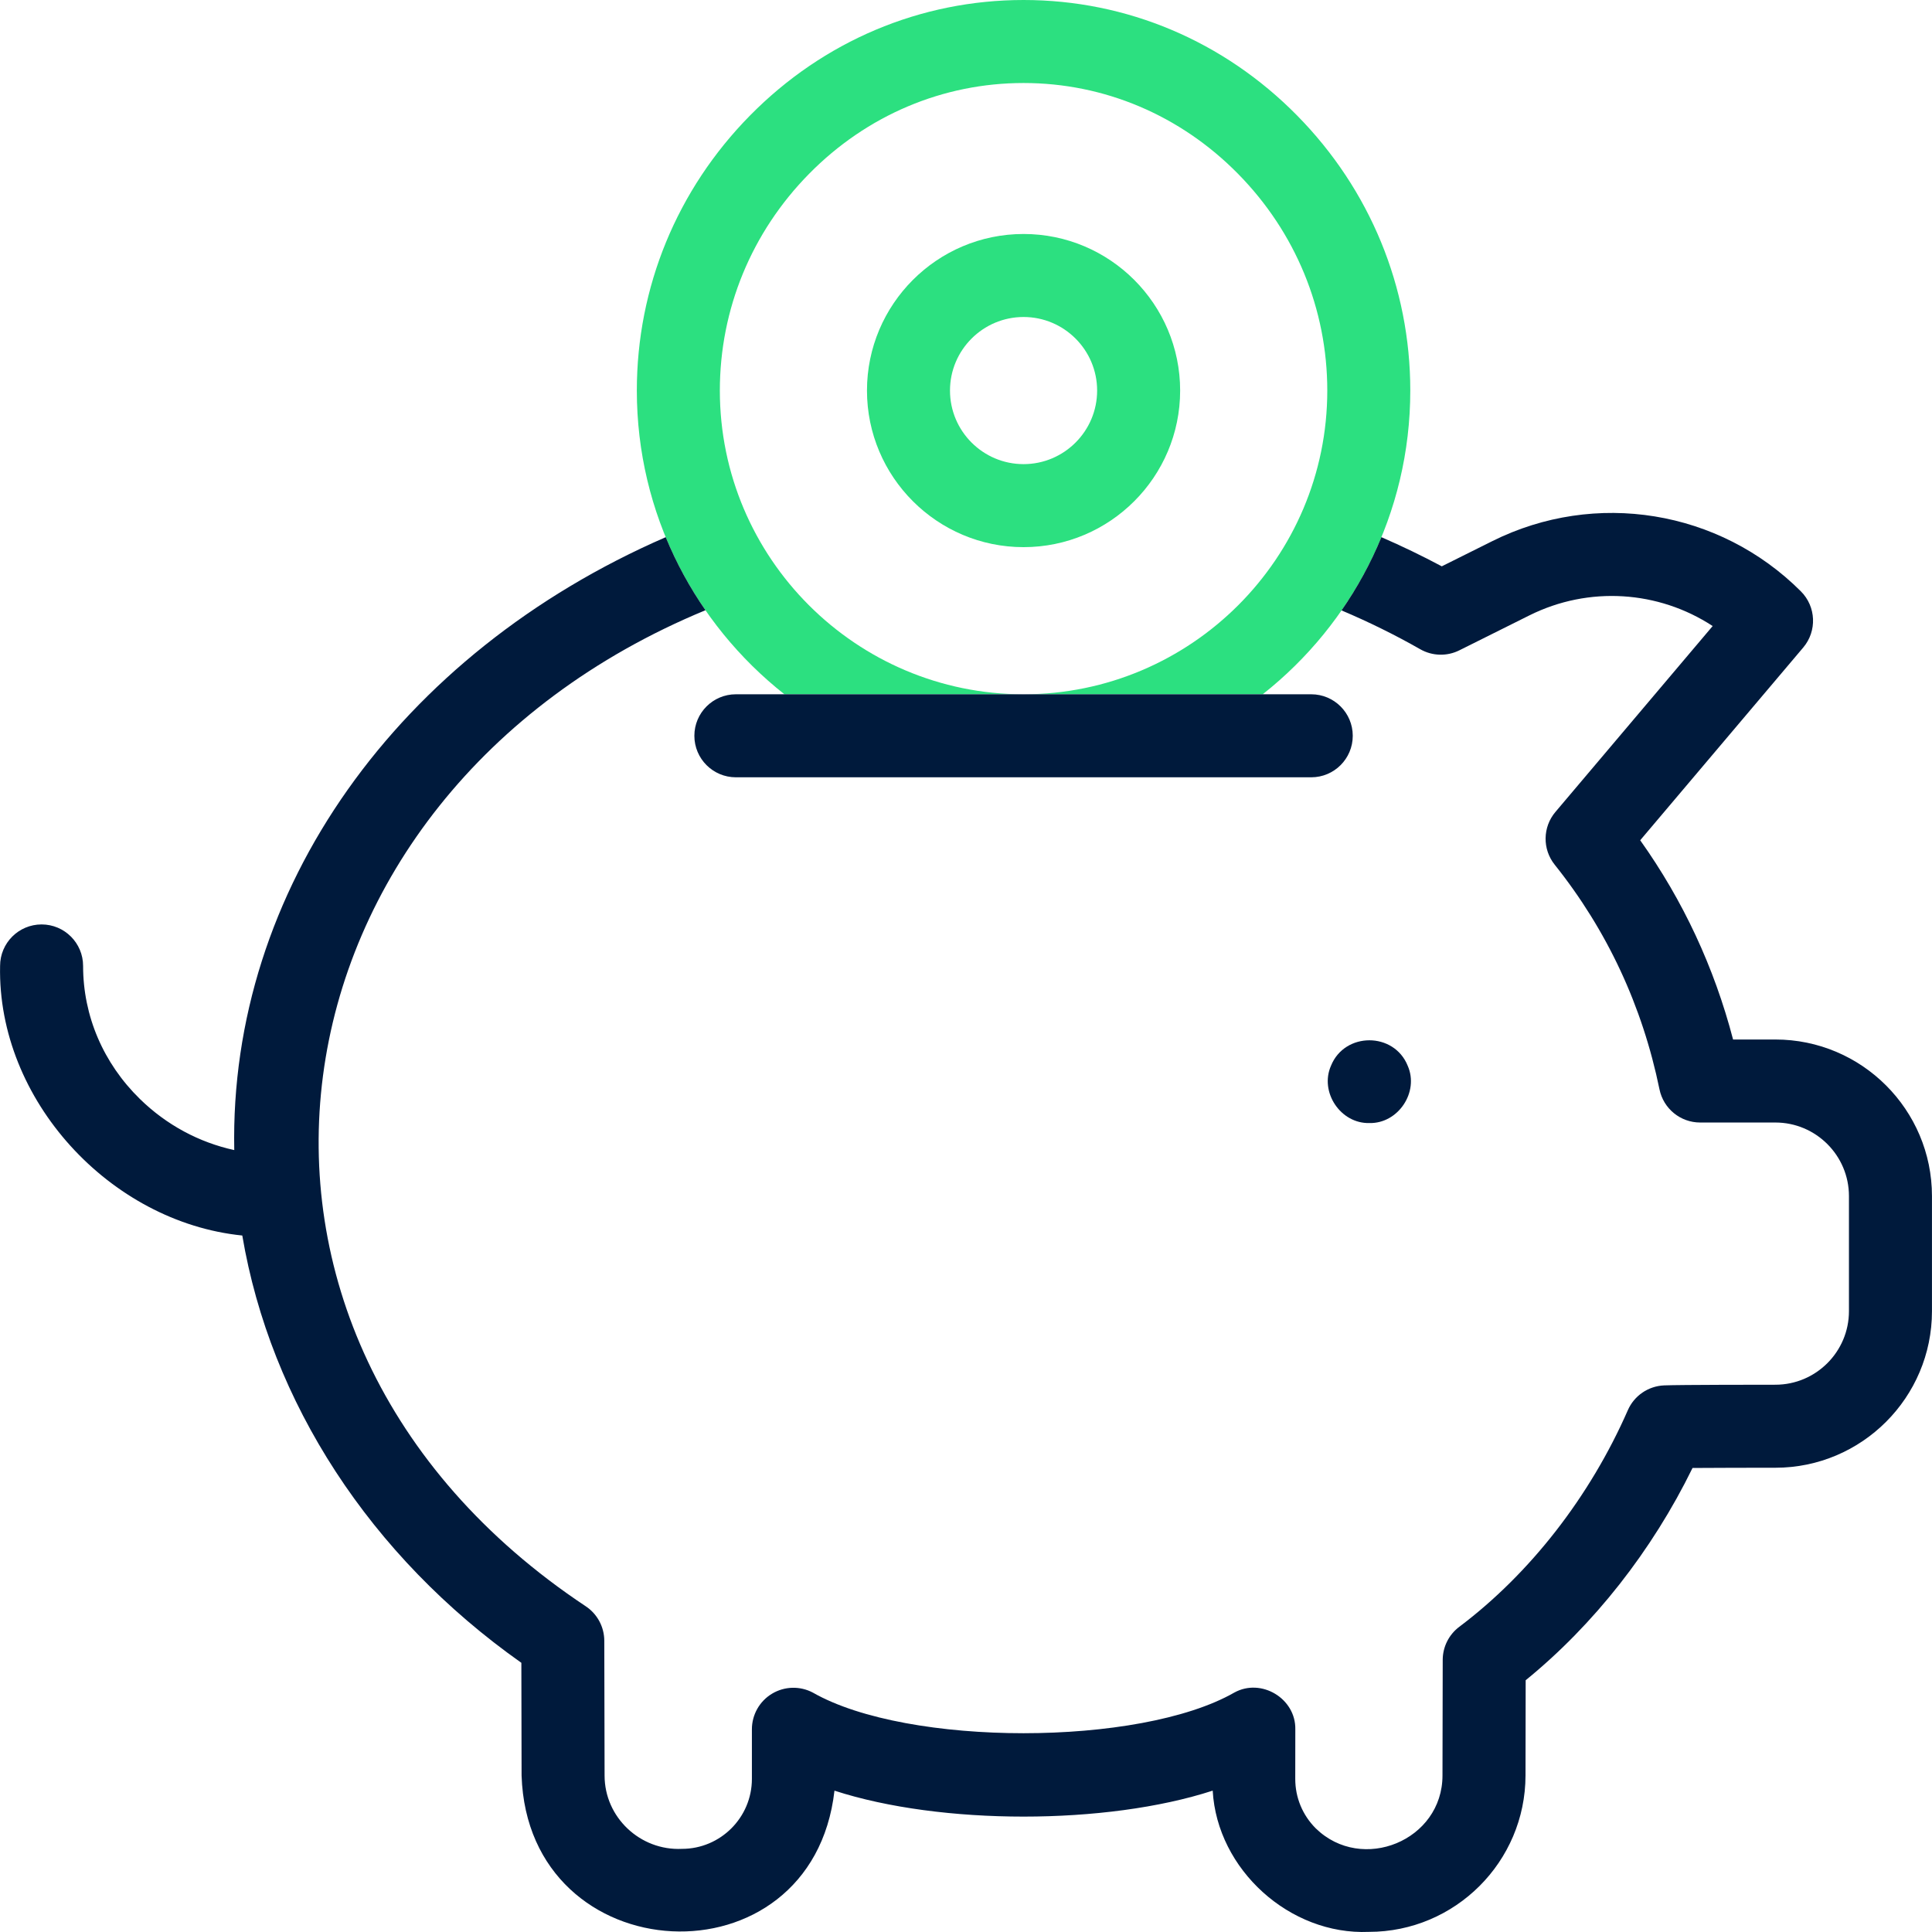<svg width="512" height="512" viewBox="0 0 512 512" fill="none" xmlns="http://www.w3.org/2000/svg">
<g clip-path="url(#clip0_8_109)">
<path d="M362.89 297.621C355.261 297.805 349.645 289.405 352.731 282.422C356.362 273.448 369.425 273.44 373.05 282.422C376.142 289.404 370.52 297.808 362.89 297.621Z" fill="#001A3C"/>
<path d="M207.881 183.992H271.255C226.874 183.992 190.766 147.885 190.766 103.504C190.766 81.948 199.169 61.545 214.428 46.051C229.705 30.541 249.887 21.999 271.255 21.999C292.622 21.999 312.804 30.541 328.081 46.051C343.34 61.545 351.744 81.948 351.744 103.504C351.744 147.885 315.637 183.992 271.255 183.992H334.629C358.434 165.208 373.741 136.111 373.741 103.504C373.741 76.136 363.092 50.25 343.753 30.615C324.31 10.872 298.563 0 271.255 0C243.946 0 218.199 10.872 198.755 30.615C179.418 50.25 168.767 76.135 168.767 103.504C168.768 136.111 184.075 165.208 207.881 183.992Z" fill="#2CE080"/>
<path d="M271.255 144.999C248.374 144.999 229.759 126.385 229.759 103.504C229.759 80.624 248.374 62.009 271.255 62.009C294.135 62.009 312.75 80.624 312.75 103.504C312.75 126.385 294.136 144.999 271.255 144.999ZM271.255 84.008C260.504 84.008 251.758 92.754 251.758 103.504C251.758 114.255 260.504 123 271.255 123C282.005 123 290.751 114.255 290.751 103.504C290.751 92.754 282.006 84.008 271.255 84.008Z" fill="#2CE080"/>
<path d="M470.495 275.48H459.283C454.281 256.336 446.03 238.638 434.671 222.678L477.876 171.598C481.57 167.231 481.3 160.762 477.256 156.717C455.667 135.128 422.802 129.778 395.479 143.404L382.087 150.082C376.892 147.308 371.544 144.731 366.085 142.357C363.258 149.23 359.705 155.731 355.521 161.764C362.722 164.812 369.713 168.256 376.385 172.058C379.573 173.874 383.456 173.983 386.739 172.344L405.296 163.089C421.08 155.219 439.544 156.528 453.876 165.908L412.201 215.178C408.807 219.19 408.725 225.04 412.005 229.146C425.896 246.536 435.241 266.569 439.781 288.689C440.831 293.805 445.333 297.478 450.555 297.478H470.494C481.244 297.478 489.991 306.224 489.991 316.975V347.471C489.991 358.221 481.244 366.967 470.494 366.967C467.9 366.967 445.033 366.972 441 367.144C436.806 367.323 433.079 369.873 431.394 373.718C421.359 396.612 405.494 416.999 386.721 431.123C383.975 433.188 382.352 436.419 382.334 439.855C382.315 443.417 382.293 457.025 382.274 470.498C382.287 487.78 360.929 496.483 348.683 484.53C345.18 481.024 343.252 476.364 343.256 471.41C343.261 465.038 343.267 459.979 343.272 458.29C343.426 450.112 334.237 444.601 327.098 448.553C301.989 462.905 240.552 462.912 215.429 448.565C212.019 446.753 207.909 446.858 204.598 448.845C201.286 450.833 199.261 454.413 199.261 458.275V471.424C199.261 481.649 190.945 489.967 180.722 489.967C169.657 490.486 160.204 481.627 160.221 470.504C160.197 455.957 160.167 440.495 160.143 434.799C160.128 431.124 158.279 427.7 155.215 425.673C46.396 353.383 67.81 211.006 186.955 161.717C182.785 155.697 179.245 149.212 176.425 142.357C105.529 173.168 60.71 235.822 62.082 304.784C52.749 302.745 44.116 298.121 37.084 291.246C27.371 281.752 22.022 269.229 22.022 255.983C22.022 249.909 17.097 244.984 11.022 244.984C4.948 244.984 0.023 249.909 0.023 255.983C-0.72 291.439 29.123 323.873 64.209 327.426C71.674 371.547 98.072 412.372 138.165 440.661C138.185 448.078 138.206 459.57 138.225 470.542C139.92 522.961 215.194 526.84 221.144 474.542C249.365 483.713 293.16 483.712 321.377 474.539C322.554 495.453 341.807 512.87 362.781 511.966C385.629 511.966 404.244 493.378 404.276 470.53C404.289 460.958 404.304 451.32 404.318 445.282C422.38 430.583 437.811 410.949 448.539 389.03C454.775 388.985 463.906 388.967 470.496 388.967C493.376 388.967 511.991 370.352 511.991 347.472V316.976C511.99 294.095 493.376 275.48 470.495 275.48Z" fill="#001A3C"/>
<path d="M347.495 205.991H195.014C188.94 205.991 184.015 201.066 184.015 194.991C184.015 188.917 188.94 183.992 195.014 183.992H347.495C353.569 183.992 358.494 188.917 358.494 194.991C358.494 201.066 353.569 205.991 347.495 205.991Z" fill="#001A3C"/>
</g>
<defs>
<clipPath id="clip0_8_109">
<rect width="512" height="512" fill="white"/>
</clipPath>
</defs>
</svg>
